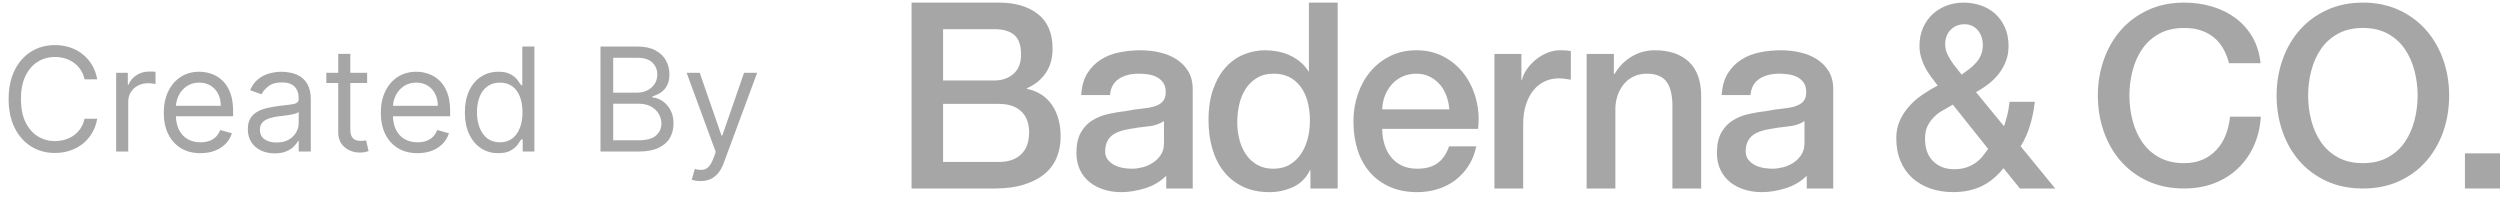 <svg xmlns="http://www.w3.org/2000/svg" width="277" height="22" viewBox="0 0 277 22" fill="none"><g opacity="0.5"><path d="M10.773 8.79H9.364C9.28 8.385 9.134 8.029 8.926 7.722C8.722 7.415 8.472 7.158 8.176 6.949C7.884 6.737 7.561 6.578 7.205 6.472C6.848 6.366 6.477 6.313 6.091 6.313C5.386 6.313 4.748 6.491 4.176 6.847C3.608 7.203 3.155 7.728 2.818 8.421C2.485 9.114 2.318 9.965 2.318 10.972C2.318 11.98 2.485 12.83 2.818 13.523C3.155 14.216 3.608 14.741 4.176 15.097C4.748 15.453 5.386 15.631 6.091 15.631C6.477 15.631 6.848 15.578 7.205 15.472C7.561 15.366 7.884 15.209 8.176 15.001C8.472 14.788 8.722 14.529 8.926 14.222C9.134 13.912 9.28 13.555 9.364 13.154H10.773C10.667 13.749 10.473 14.281 10.193 14.751C9.913 15.22 9.564 15.62 9.148 15.949C8.731 16.275 8.263 16.523 7.744 16.694C7.229 16.864 6.678 16.949 6.091 16.949C5.098 16.949 4.216 16.707 3.443 16.222C2.67 15.737 2.062 15.048 1.619 14.154C1.176 13.26 0.955 12.199 0.955 10.972C0.955 9.745 1.176 8.684 1.619 7.79C2.062 6.896 2.67 6.207 3.443 5.722C4.216 5.237 5.098 4.995 6.091 4.995C6.678 4.995 7.229 5.08 7.744 5.251C8.263 5.421 8.731 5.671 9.148 6.001C9.564 6.326 9.913 6.724 10.193 7.194C10.473 7.66 10.667 8.192 10.773 8.79ZM12.868 16.79V8.063H14.163V9.381H14.254C14.413 8.949 14.701 8.599 15.118 8.33C15.535 8.061 16.004 7.927 16.527 7.927C16.625 7.927 16.749 7.929 16.896 7.932C17.044 7.936 17.156 7.942 17.232 7.949V9.313C17.186 9.302 17.082 9.285 16.919 9.262C16.76 9.235 16.591 9.222 16.413 9.222C15.989 9.222 15.61 9.311 15.277 9.489C14.947 9.663 14.686 9.906 14.493 10.216C14.303 10.523 14.209 10.874 14.209 11.268V16.79H12.868ZM22.215 16.972C21.374 16.972 20.648 16.787 20.038 16.415C19.432 16.04 18.965 15.518 18.635 14.847C18.309 14.173 18.146 13.389 18.146 12.495C18.146 11.601 18.309 10.813 18.635 10.131C18.965 9.446 19.423 8.912 20.01 8.529C20.601 8.143 21.29 7.949 22.078 7.949C22.533 7.949 22.982 8.025 23.425 8.177C23.868 8.328 24.271 8.574 24.635 8.915C24.999 9.252 25.288 9.699 25.504 10.256C25.72 10.813 25.828 11.499 25.828 12.313V12.881H19.101V11.722H24.465C24.465 11.23 24.366 10.79 24.169 10.404C23.976 10.018 23.699 9.713 23.34 9.489C22.983 9.266 22.563 9.154 22.078 9.154C21.544 9.154 21.082 9.287 20.692 9.552C20.305 9.813 20.008 10.154 19.8 10.574C19.591 10.995 19.487 11.446 19.487 11.927V12.699C19.487 13.358 19.601 13.917 19.828 14.376C20.059 14.83 20.379 15.177 20.788 15.415C21.197 15.65 21.673 15.768 22.215 15.768C22.567 15.768 22.885 15.718 23.169 15.62C23.457 15.518 23.705 15.366 23.913 15.165C24.122 14.961 24.283 14.707 24.396 14.404L25.692 14.768C25.555 15.207 25.326 15.593 25.004 15.927C24.682 16.256 24.285 16.514 23.811 16.699C23.338 16.881 22.805 16.972 22.215 16.972ZM30.436 16.995C29.883 16.995 29.381 16.891 28.93 16.682C28.48 16.47 28.122 16.165 27.857 15.768C27.591 15.366 27.459 14.881 27.459 14.313C27.459 13.813 27.557 13.408 27.754 13.097C27.951 12.783 28.215 12.537 28.544 12.358C28.874 12.18 29.237 12.048 29.635 11.961C30.037 11.87 30.44 11.798 30.845 11.745C31.375 11.677 31.805 11.626 32.135 11.591C32.468 11.553 32.711 11.491 32.862 11.404C33.017 11.317 33.095 11.165 33.095 10.949V10.904C33.095 10.343 32.942 9.908 32.635 9.597C32.332 9.287 31.872 9.131 31.254 9.131C30.614 9.131 30.112 9.271 29.749 9.552C29.385 9.832 29.129 10.131 28.982 10.449L27.709 9.995C27.936 9.465 28.239 9.052 28.618 8.756C29 8.457 29.417 8.249 29.868 8.131C30.322 8.01 30.769 7.949 31.209 7.949C31.489 7.949 31.811 7.983 32.175 8.052C32.542 8.116 32.896 8.251 33.237 8.455C33.582 8.66 33.868 8.968 34.095 9.381C34.322 9.794 34.436 10.347 34.436 11.04V16.79H33.095V15.608H33.027C32.936 15.798 32.785 16 32.572 16.216C32.36 16.432 32.078 16.616 31.726 16.768C31.374 16.919 30.944 16.995 30.436 16.995ZM30.641 15.79C31.171 15.79 31.618 15.686 31.982 15.478C32.349 15.269 32.626 15.001 32.811 14.671C33.001 14.341 33.095 13.995 33.095 13.631V12.404C33.038 12.472 32.913 12.535 32.72 12.591C32.531 12.644 32.311 12.692 32.061 12.733C31.815 12.771 31.574 12.805 31.34 12.836C31.108 12.862 30.921 12.885 30.777 12.904C30.428 12.949 30.103 13.023 29.8 13.126C29.5 13.224 29.258 13.374 29.072 13.574C28.891 13.771 28.8 14.04 28.8 14.381C28.8 14.847 28.972 15.199 29.317 15.438C29.665 15.673 30.107 15.79 30.641 15.79ZM40.679 8.063V9.199H36.156V8.063H40.679ZM37.474 5.972H38.815V14.29C38.815 14.669 38.87 14.953 38.98 15.143C39.094 15.328 39.238 15.453 39.412 15.518C39.59 15.578 39.778 15.608 39.974 15.608C40.122 15.608 40.243 15.601 40.338 15.586C40.433 15.567 40.508 15.552 40.565 15.54L40.838 16.745C40.747 16.779 40.62 16.813 40.457 16.847C40.294 16.885 40.088 16.904 39.838 16.904C39.459 16.904 39.088 16.823 38.724 16.66C38.365 16.497 38.065 16.249 37.827 15.915C37.592 15.582 37.474 15.162 37.474 14.654V5.972ZM46.261 16.972C45.42 16.972 44.695 16.787 44.085 16.415C43.479 16.04 43.011 15.518 42.682 14.847C42.356 14.173 42.193 13.389 42.193 12.495C42.193 11.601 42.356 10.813 42.682 10.131C43.011 9.446 43.47 8.912 44.057 8.529C44.648 8.143 45.337 7.949 46.125 7.949C46.58 7.949 47.028 8.025 47.472 8.177C47.915 8.328 48.318 8.574 48.682 8.915C49.045 9.252 49.335 9.699 49.551 10.256C49.767 10.813 49.875 11.499 49.875 12.313V12.881H43.148V11.722H48.511C48.511 11.23 48.413 10.79 48.216 10.404C48.023 10.018 47.746 9.713 47.386 9.489C47.03 9.266 46.61 9.154 46.125 9.154C45.591 9.154 45.129 9.287 44.739 9.552C44.352 9.813 44.055 10.154 43.847 10.574C43.638 10.995 43.534 11.446 43.534 11.927V12.699C43.534 13.358 43.648 13.917 43.875 14.376C44.106 14.83 44.426 15.177 44.835 15.415C45.244 15.65 45.72 15.768 46.261 15.768C46.614 15.768 46.932 15.718 47.216 15.62C47.504 15.518 47.752 15.366 47.96 15.165C48.169 14.961 48.33 14.707 48.443 14.404L49.739 14.768C49.602 15.207 49.373 15.593 49.051 15.927C48.729 16.256 48.331 16.514 47.858 16.699C47.385 16.881 46.852 16.972 46.261 16.972ZM55.21 16.972C54.483 16.972 53.841 16.788 53.284 16.421C52.727 16.05 52.292 15.527 51.977 14.853C51.663 14.175 51.506 13.374 51.506 12.449C51.506 11.533 51.663 10.737 51.977 10.063C52.292 9.389 52.729 8.868 53.29 8.501C53.85 8.133 54.498 7.949 55.233 7.949C55.801 7.949 56.25 8.044 56.58 8.233C56.913 8.419 57.167 8.631 57.341 8.87C57.519 9.105 57.657 9.298 57.756 9.449H57.869V5.154H59.21V16.79H57.915V15.449H57.756C57.657 15.608 57.517 15.809 57.335 16.052C57.153 16.29 56.894 16.504 56.557 16.694C56.22 16.879 55.771 16.972 55.21 16.972ZM55.392 15.768C55.93 15.768 56.385 15.627 56.756 15.347C57.127 15.063 57.409 14.671 57.602 14.171C57.795 13.667 57.892 13.086 57.892 12.427C57.892 11.775 57.797 11.205 57.608 10.716C57.419 10.224 57.138 9.841 56.767 9.569C56.396 9.292 55.938 9.154 55.392 9.154C54.824 9.154 54.35 9.3 53.972 9.591C53.597 9.879 53.314 10.271 53.125 10.768C52.939 11.26 52.847 11.813 52.847 12.427C52.847 13.048 52.941 13.612 53.131 14.12C53.324 14.624 53.608 15.025 53.983 15.324C54.362 15.62 54.831 15.768 55.392 15.768ZM66.534 16.79V5.154H70.602C71.413 5.154 72.081 5.294 72.608 5.574C73.135 5.851 73.526 6.224 73.784 6.694C74.042 7.16 74.171 7.677 74.171 8.245C74.171 8.745 74.081 9.158 73.903 9.483C73.729 9.809 73.498 10.067 73.21 10.256C72.926 10.446 72.617 10.586 72.284 10.677V10.79C72.64 10.813 72.998 10.938 73.358 11.165C73.718 11.393 74.019 11.718 74.261 12.143C74.504 12.567 74.625 13.086 74.625 13.699C74.625 14.283 74.492 14.807 74.227 15.273C73.962 15.739 73.544 16.108 72.972 16.381C72.4 16.654 71.655 16.79 70.739 16.79H66.534ZM67.943 15.54H70.739C71.659 15.54 72.312 15.362 72.699 15.006C73.089 14.646 73.284 14.211 73.284 13.699C73.284 13.305 73.184 12.942 72.983 12.608C72.782 12.271 72.496 12.002 72.125 11.802C71.754 11.597 71.314 11.495 70.807 11.495H67.943V15.54ZM67.943 10.268H70.557C70.981 10.268 71.364 10.184 71.704 10.018C72.049 9.851 72.322 9.616 72.523 9.313C72.727 9.01 72.829 8.654 72.829 8.245C72.829 7.733 72.651 7.3 72.296 6.944C71.939 6.584 71.375 6.404 70.602 6.404H67.943V10.268ZM77.622 20.063C77.395 20.063 77.192 20.044 77.014 20.006C76.836 19.972 76.713 19.938 76.645 19.904L76.986 18.722C77.312 18.805 77.599 18.836 77.849 18.813C78.099 18.79 78.321 18.678 78.514 18.478C78.711 18.281 78.891 17.961 79.054 17.518L79.304 16.836L76.077 8.063H77.531L79.94 15.018H80.031L82.44 8.063H83.895L80.19 18.063C80.024 18.514 79.817 18.887 79.571 19.182C79.325 19.482 79.039 19.703 78.713 19.847C78.391 19.991 78.028 20.063 77.622 20.063Z" fill="#4E4E4E"></path><g clip-path="url(#clip0_23_656)"><path d="M101 0.29H110.7C112.489 0.29 113.924 0.713 115.005 1.56C116.085 2.406 116.626 3.684 116.626 5.396C116.626 6.435 116.379 7.324 115.885 8.064C115.392 8.804 114.687 9.377 113.775 9.781V9.838C115.005 10.108 115.937 10.708 116.57 11.641C117.203 12.574 117.52 13.743 117.52 15.146C117.52 15.954 117.381 16.708 117.101 17.41C116.822 18.113 116.384 18.719 115.787 19.228C115.191 19.737 114.427 20.141 113.495 20.439C112.563 20.738 111.455 20.886 110.169 20.886H101V0.29ZM104.494 8.915H110.197C111.035 8.915 111.734 8.67 112.293 8.18C112.852 7.689 113.132 6.983 113.132 6.06C113.132 5.021 112.88 4.29 112.377 3.867C111.874 3.445 111.147 3.233 110.197 3.233H104.494V8.915ZM104.494 17.944H110.672C111.734 17.944 112.559 17.661 113.146 17.093C113.733 16.526 114.026 15.723 114.026 14.684C114.026 13.646 113.733 12.882 113.146 12.334C112.559 11.786 111.734 11.511 110.672 11.511H104.494V17.944Z" fill="#4E4E4E"></path><path d="M132.154 17.569V20.886H129.219V19.473C128.586 20.108 127.807 20.569 126.885 20.858C125.962 21.146 125.072 21.29 124.215 21.29C123.562 21.29 122.939 21.199 122.342 21.016C121.745 20.833 121.22 20.565 120.763 20.209C120.306 19.852 119.942 19.401 119.673 18.853C119.403 18.305 119.267 17.666 119.267 16.934C119.267 16.011 119.431 15.261 119.757 14.684C120.082 14.108 120.511 13.656 121.042 13.329C121.573 13.001 122.17 12.766 122.831 12.622C123.492 12.478 124.159 12.367 124.83 12.29C125.407 12.175 125.958 12.093 126.479 12.045C127.001 11.998 127.462 11.915 127.863 11.8C128.264 11.684 128.58 11.507 128.813 11.266C129.047 11.025 129.163 10.665 129.163 10.184C129.163 9.762 129.065 9.416 128.869 9.146C128.674 8.876 128.432 8.67 128.143 8.526C127.853 8.382 127.532 8.285 127.178 8.237C126.825 8.19 126.489 8.165 126.172 8.165C125.277 8.165 124.541 8.357 123.964 8.742C123.386 9.127 123.059 9.723 122.985 10.531H119.798C119.854 9.569 120.078 8.771 120.469 8.136C120.861 7.502 121.36 6.993 121.965 6.608C122.57 6.222 123.255 5.954 124.019 5.8C124.784 5.646 125.567 5.569 126.367 5.569C127.076 5.569 127.775 5.646 128.464 5.8C129.153 5.954 129.774 6.204 130.323 6.55C130.872 6.896 131.315 7.343 131.651 7.891C131.986 8.439 132.154 9.107 132.154 9.896V17.569ZM128.967 13.415C128.482 13.743 127.887 13.939 127.178 14.007C126.47 14.074 125.762 14.175 125.054 14.309C124.718 14.367 124.393 14.449 124.075 14.555C123.758 14.66 123.479 14.804 123.237 14.987C122.995 15.171 122.803 15.41 122.664 15.709C122.524 16.007 122.454 16.368 122.454 16.79C122.454 17.157 122.556 17.464 122.762 17.713C122.967 17.963 123.213 18.16 123.502 18.305C123.792 18.449 124.107 18.55 124.453 18.608C124.798 18.665 125.11 18.694 125.389 18.694C125.743 18.694 126.126 18.646 126.535 18.55C126.945 18.453 127.332 18.29 127.695 18.059C128.059 17.829 128.362 17.536 128.604 17.18C128.846 16.823 128.967 16.386 128.967 15.867V13.415Z" fill="#4E4E4E"></path><path d="M203.122 17.569V20.886H200.187V19.473C199.554 20.108 198.775 20.569 197.853 20.858C196.93 21.146 196.04 21.29 195.183 21.29C194.531 21.29 193.907 21.199 193.31 21.016C192.714 20.833 192.188 20.565 191.731 20.209C191.274 19.852 190.911 19.401 190.641 18.853C190.371 18.305 190.235 17.666 190.235 16.934C190.235 16.011 190.399 15.261 190.725 14.684C191.05 14.108 191.479 13.656 192.011 13.329C192.542 13.001 193.138 12.766 193.8 12.622C194.461 12.478 195.127 12.367 195.798 12.29C196.375 12.175 196.926 12.093 197.447 12.045C197.969 11.998 198.43 11.915 198.831 11.8C199.232 11.684 199.548 11.507 199.782 11.266C200.015 11.025 200.131 10.665 200.131 10.184C200.131 9.762 200.033 9.416 199.837 9.146C199.642 8.876 199.4 8.67 199.111 8.526C198.821 8.382 198.5 8.285 198.146 8.237C197.793 8.19 197.457 8.165 197.14 8.165C196.245 8.165 195.509 8.357 194.932 8.742C194.354 9.127 194.027 9.723 193.953 10.531H190.767C190.822 9.569 191.046 8.771 191.437 8.136C191.829 7.502 192.328 6.993 192.933 6.608C193.538 6.222 194.223 5.954 194.988 5.8C195.752 5.646 196.535 5.569 197.336 5.569C198.044 5.569 198.743 5.646 199.432 5.8C200.121 5.954 200.742 6.204 201.291 6.55C201.84 6.896 202.283 7.343 202.619 7.891C202.954 8.439 203.122 9.107 203.122 9.896V17.569ZM199.935 13.415C199.45 13.743 198.855 13.939 198.146 14.007C197.438 14.074 196.73 14.175 196.022 14.309C195.686 14.367 195.361 14.449 195.043 14.555C194.726 14.66 194.447 14.804 194.205 14.987C193.963 15.171 193.772 15.41 193.632 15.709C193.492 16.007 193.422 16.368 193.422 16.79C193.422 17.157 193.524 17.464 193.73 17.713C193.935 17.963 194.181 18.16 194.47 18.305C194.76 18.449 195.076 18.55 195.421 18.608C195.766 18.665 196.078 18.694 196.357 18.694C196.711 18.694 197.094 18.646 197.503 18.55C197.913 18.453 198.3 18.29 198.663 18.059C199.027 17.829 199.33 17.536 199.572 17.18C199.814 16.823 199.935 16.386 199.935 15.867V13.415Z" fill="#4E4E4E"></path><path d="M148.215 20.886H145.196V18.867H145.14C144.711 19.733 144.087 20.353 143.267 20.728C142.446 21.103 141.58 21.29 140.667 21.29C139.531 21.29 138.539 21.084 137.69 20.67C136.842 20.256 136.139 19.694 135.58 18.983C135.021 18.271 134.601 17.429 134.322 16.459C134.042 15.488 133.902 14.444 133.902 13.329C133.902 11.983 134.08 10.819 134.434 9.838C134.787 8.858 135.258 8.05 135.845 7.415C136.432 6.781 137.103 6.315 137.858 6.016C138.613 5.718 139.381 5.569 140.164 5.569C140.611 5.569 141.068 5.612 141.534 5.699C141.999 5.785 142.446 5.925 142.875 6.117C143.305 6.309 143.7 6.556 144.064 6.853C144.427 7.151 144.73 7.502 144.972 7.906H145.028V0.29H148.215V20.886ZM137.088 13.588C137.088 14.223 137.167 14.848 137.325 15.463C137.483 16.079 137.726 16.627 138.052 17.108C138.378 17.588 138.793 17.973 139.296 18.261C139.799 18.55 140.396 18.694 141.085 18.694C141.774 18.694 142.403 18.54 142.916 18.233C143.429 17.925 143.848 17.521 144.174 17.021C144.5 16.521 144.743 15.958 144.901 15.334C145.059 14.709 145.138 14.069 145.138 13.415C145.138 11.761 144.779 10.473 144.062 9.55C143.345 8.627 142.371 8.165 141.141 8.165C140.396 8.165 139.767 8.324 139.254 8.641C138.741 8.959 138.322 9.372 137.996 9.882C137.671 10.391 137.437 10.968 137.297 11.612C137.158 12.257 137.088 12.915 137.088 13.588Z" fill="#4E4E4E"></path><path d="M153.147 14.281C153.147 14.858 153.227 15.416 153.385 15.954C153.543 16.492 153.78 16.963 154.098 17.367C154.415 17.771 154.815 18.094 155.3 18.334C155.785 18.574 156.362 18.694 157.033 18.694C157.965 18.694 158.714 18.488 159.283 18.074C159.852 17.66 160.275 17.04 160.555 16.213H163.574C163.406 17.021 163.117 17.742 162.707 18.377C162.298 19.011 161.803 19.545 161.226 19.978C160.648 20.41 160 20.738 159.283 20.959C158.566 21.179 157.815 21.29 157.033 21.29C155.896 21.29 154.89 21.098 154.014 20.713C153.137 20.328 152.397 19.79 151.791 19.098C151.186 18.406 150.729 17.579 150.422 16.617C150.114 15.655 149.96 14.598 149.96 13.444C149.96 12.387 150.124 11.382 150.45 10.43C150.775 9.478 151.242 8.641 151.847 7.92C152.452 7.199 153.185 6.628 154.042 6.204C154.898 5.781 155.868 5.569 156.949 5.569C158.085 5.569 159.105 5.814 160.01 6.305C160.914 6.795 161.663 7.444 162.26 8.252C162.857 9.059 163.29 9.987 163.56 11.035C163.83 12.084 163.899 13.166 163.769 14.281H153.147ZM160.584 12.117C160.546 11.598 160.44 11.098 160.263 10.617C160.085 10.137 159.843 9.719 159.536 9.362C159.228 9.008 158.855 8.719 158.418 8.497C157.98 8.276 157.491 8.165 156.95 8.165C156.409 8.165 155.884 8.266 155.427 8.468C154.97 8.67 154.578 8.948 154.253 9.305C153.927 9.661 153.666 10.079 153.47 10.559C153.274 11.04 153.167 11.559 153.149 12.117H160.584Z" fill="#4E4E4E"></path><path d="M165.581 5.973H168.572V8.858H168.628C168.721 8.454 168.903 8.06 169.173 7.675C169.443 7.29 169.77 6.939 170.151 6.622C170.533 6.305 170.958 6.051 171.423 5.858C171.889 5.666 172.364 5.569 172.849 5.569C173.222 5.569 173.478 5.579 173.618 5.598C173.757 5.617 173.901 5.637 174.051 5.656V8.829C173.827 8.79 173.599 8.757 173.366 8.728C173.133 8.699 172.905 8.684 172.681 8.684C172.14 8.684 171.633 8.796 171.158 9.016C170.682 9.237 170.267 9.564 169.914 9.997C169.56 10.43 169.281 10.963 169.075 11.598C168.87 12.233 168.768 12.964 168.768 13.79V20.886H165.581V5.973Z" fill="#4E4E4E"></path><path d="M175.798 5.973H178.817V8.165L178.872 8.223C179.357 7.396 179.991 6.747 180.773 6.276C181.556 5.804 182.423 5.569 183.373 5.569C184.957 5.569 186.206 5.992 187.119 6.838C188.031 7.685 188.488 8.954 188.488 10.646V20.886H185.302V11.511C185.264 10.339 185.022 9.488 184.575 8.959C184.128 8.429 183.429 8.165 182.478 8.165C181.938 8.165 181.454 8.266 181.025 8.468C180.596 8.67 180.232 8.948 179.935 9.305C179.637 9.661 179.404 10.079 179.236 10.559C179.068 11.04 178.984 11.55 178.984 12.088V20.886H175.798V5.973Z" fill="#4E4E4E"></path><path d="M221.988 18.636C221.243 19.557 220.418 20.229 219.514 20.651C218.61 21.074 217.571 21.286 216.397 21.286C215.484 21.286 214.64 21.149 213.867 20.878C213.094 20.605 212.428 20.216 211.869 19.708C211.31 19.2 210.876 18.576 210.569 17.834C210.261 17.093 210.108 16.252 210.108 15.312C210.108 14.598 210.238 13.95 210.499 13.368C210.76 12.785 211.104 12.254 211.533 11.775C211.962 11.296 212.451 10.87 213.001 10.493C213.55 10.118 214.115 9.779 214.692 9.479C214.431 9.14 214.179 8.807 213.937 8.478C213.695 8.149 213.48 7.806 213.294 7.45C213.108 7.094 212.959 6.717 212.847 6.322C212.735 5.927 212.679 5.514 212.679 5.082C212.679 4.349 212.805 3.691 213.057 3.109C213.308 2.526 213.658 2.024 214.105 1.601C214.552 1.179 215.073 0.854 215.67 0.629C216.267 0.404 216.9 0.29 217.571 0.29C218.204 0.29 218.825 0.388 219.43 0.586C220.035 0.784 220.566 1.084 221.023 1.487C221.48 1.891 221.848 2.395 222.127 2.995C222.407 3.596 222.547 4.3 222.547 5.108C222.547 5.709 222.449 6.263 222.253 6.771C222.058 7.278 221.796 7.743 221.471 8.165C221.145 8.588 220.762 8.969 220.324 9.306C219.887 9.645 219.426 9.945 218.941 10.208L222.044 13.984C222.155 13.665 222.267 13.299 222.379 12.884C222.491 12.472 222.585 11.935 222.659 11.278H225.454C225.36 12.161 225.188 13.024 224.937 13.871C224.685 14.718 224.336 15.496 223.889 16.21L227.718 20.888H223.805L221.988 18.634V18.636ZM216.369 11.591C216.071 11.778 215.744 11.967 215.391 12.155C215.037 12.342 214.706 12.577 214.398 12.859C214.091 13.14 213.83 13.479 213.616 13.873C213.402 14.268 213.294 14.765 213.294 15.367C213.294 16.457 213.598 17.292 214.203 17.875C214.808 18.458 215.577 18.749 216.509 18.749C217.086 18.749 217.581 18.67 217.99 18.509C218.4 18.351 218.749 18.158 219.039 17.931C219.328 17.706 219.57 17.462 219.765 17.198C219.961 16.936 220.133 16.701 220.283 16.495L216.369 11.591ZM217.655 2.686C217.058 2.686 216.555 2.888 216.145 3.292C215.736 3.696 215.53 4.236 215.53 4.911C215.53 5.25 215.591 5.565 215.712 5.856C215.834 6.147 215.982 6.43 216.159 6.701C216.337 6.974 216.533 7.242 216.746 7.505C216.96 7.769 217.162 8.021 217.347 8.266C217.645 8.06 217.934 7.848 218.214 7.632C218.494 7.415 218.745 7.18 218.969 6.928C219.192 6.674 219.37 6.388 219.5 6.068C219.63 5.749 219.696 5.392 219.696 4.998C219.696 4.34 219.51 3.791 219.136 3.349C218.763 2.908 218.27 2.687 217.655 2.687V2.686Z" fill="#4E4E4E"></path><path d="M246.978 7.009C246.829 6.44 246.625 5.917 246.363 5.439C246.102 4.962 245.766 4.549 245.357 4.2C244.947 3.851 244.467 3.58 243.917 3.388C243.368 3.195 242.729 3.1 242.002 3.1C240.94 3.1 240.022 3.31 239.249 3.733C238.476 4.156 237.847 4.72 237.362 5.426C236.877 6.133 236.519 6.936 236.286 7.835C236.053 8.735 235.937 9.652 235.937 10.588C235.937 11.524 236.053 12.443 236.286 13.342C236.519 14.242 236.877 15.045 237.362 15.75C237.847 16.457 238.476 17.021 239.249 17.444C240.022 17.866 240.94 18.077 242.002 18.077C242.785 18.077 243.474 17.944 244.071 17.677C244.668 17.412 245.179 17.044 245.608 16.575C246.038 16.108 246.373 15.561 246.615 14.937C246.857 14.312 247.016 13.643 247.09 12.926H250.5C250.426 14.102 250.169 15.175 249.732 16.148C249.294 17.122 248.701 17.961 247.956 18.668C247.212 19.375 246.335 19.922 245.329 20.307C244.323 20.692 243.214 20.885 242.002 20.885C240.511 20.885 239.175 20.614 237.991 20.073C236.807 19.532 235.807 18.792 234.986 17.856C234.166 16.92 233.537 15.828 233.099 14.579C232.662 13.332 232.442 12 232.442 10.587C232.442 9.173 232.662 7.871 233.099 6.622C233.537 5.374 234.166 4.281 234.986 3.345C235.807 2.409 236.807 1.665 237.991 1.115C239.175 0.564 240.511 0.289 242.002 0.289C243.121 0.289 244.173 0.44 245.161 0.743C246.149 1.046 247.02 1.486 247.775 2.064C248.53 2.643 249.14 3.345 249.606 4.17C250.071 4.997 250.36 5.941 250.472 7.006H246.978V7.009Z" fill="#4E4E4E"></path><path d="M261.807 0.29C263.299 0.29 264.635 0.566 265.819 1.117C267.002 1.668 268.003 2.41 268.824 3.347C269.644 4.283 270.273 5.374 270.711 6.623C271.148 7.872 271.367 9.194 271.367 10.588C271.367 11.983 271.148 13.333 270.711 14.581C270.273 15.83 269.644 16.922 268.824 17.858C268.003 18.794 267.002 19.532 265.819 20.074C264.635 20.615 263.299 20.886 261.807 20.886C260.316 20.886 258.98 20.615 257.796 20.074C256.612 19.534 255.611 18.794 254.791 17.858C253.971 16.922 253.342 15.83 252.904 14.581C252.467 13.333 252.247 12.002 252.247 10.588C252.247 9.175 252.467 7.872 252.904 6.623C253.342 5.376 253.971 4.283 254.791 3.347C255.611 2.41 256.612 1.666 257.796 1.117C258.98 0.566 260.316 0.29 261.807 0.29ZM261.807 3.098C260.745 3.098 259.827 3.309 259.054 3.732C258.281 4.154 257.652 4.718 257.167 5.425C256.682 6.132 256.324 6.935 256.091 7.834C255.857 8.734 255.741 9.651 255.741 10.587C255.741 11.523 255.857 12.442 256.091 13.34C256.324 14.24 256.682 15.044 257.167 15.749C257.652 16.456 258.281 17.02 259.054 17.442C259.827 17.865 260.745 18.075 261.807 18.075C262.87 18.075 263.788 17.865 264.561 17.442C265.334 17.02 265.963 16.456 266.448 15.749C266.933 15.042 267.29 14.239 267.524 13.34C267.757 12.442 267.873 11.523 267.873 10.587C267.873 9.651 267.757 8.734 267.524 7.834C267.29 6.935 266.933 6.132 266.448 5.425C265.963 4.718 265.334 4.154 264.561 3.732C263.788 3.309 262.87 3.098 261.807 3.098Z" fill="#4E4E4E"></path><path d="M273.115 16.992H277V20.886H273.115V16.992Z" fill="#4E4E4E"></path></g></g><defs><clipPath id="clip0_23_656"><rect width="176" height="21" fill="white" transform="translate(101 0.29)"></rect></clipPath></defs></svg>